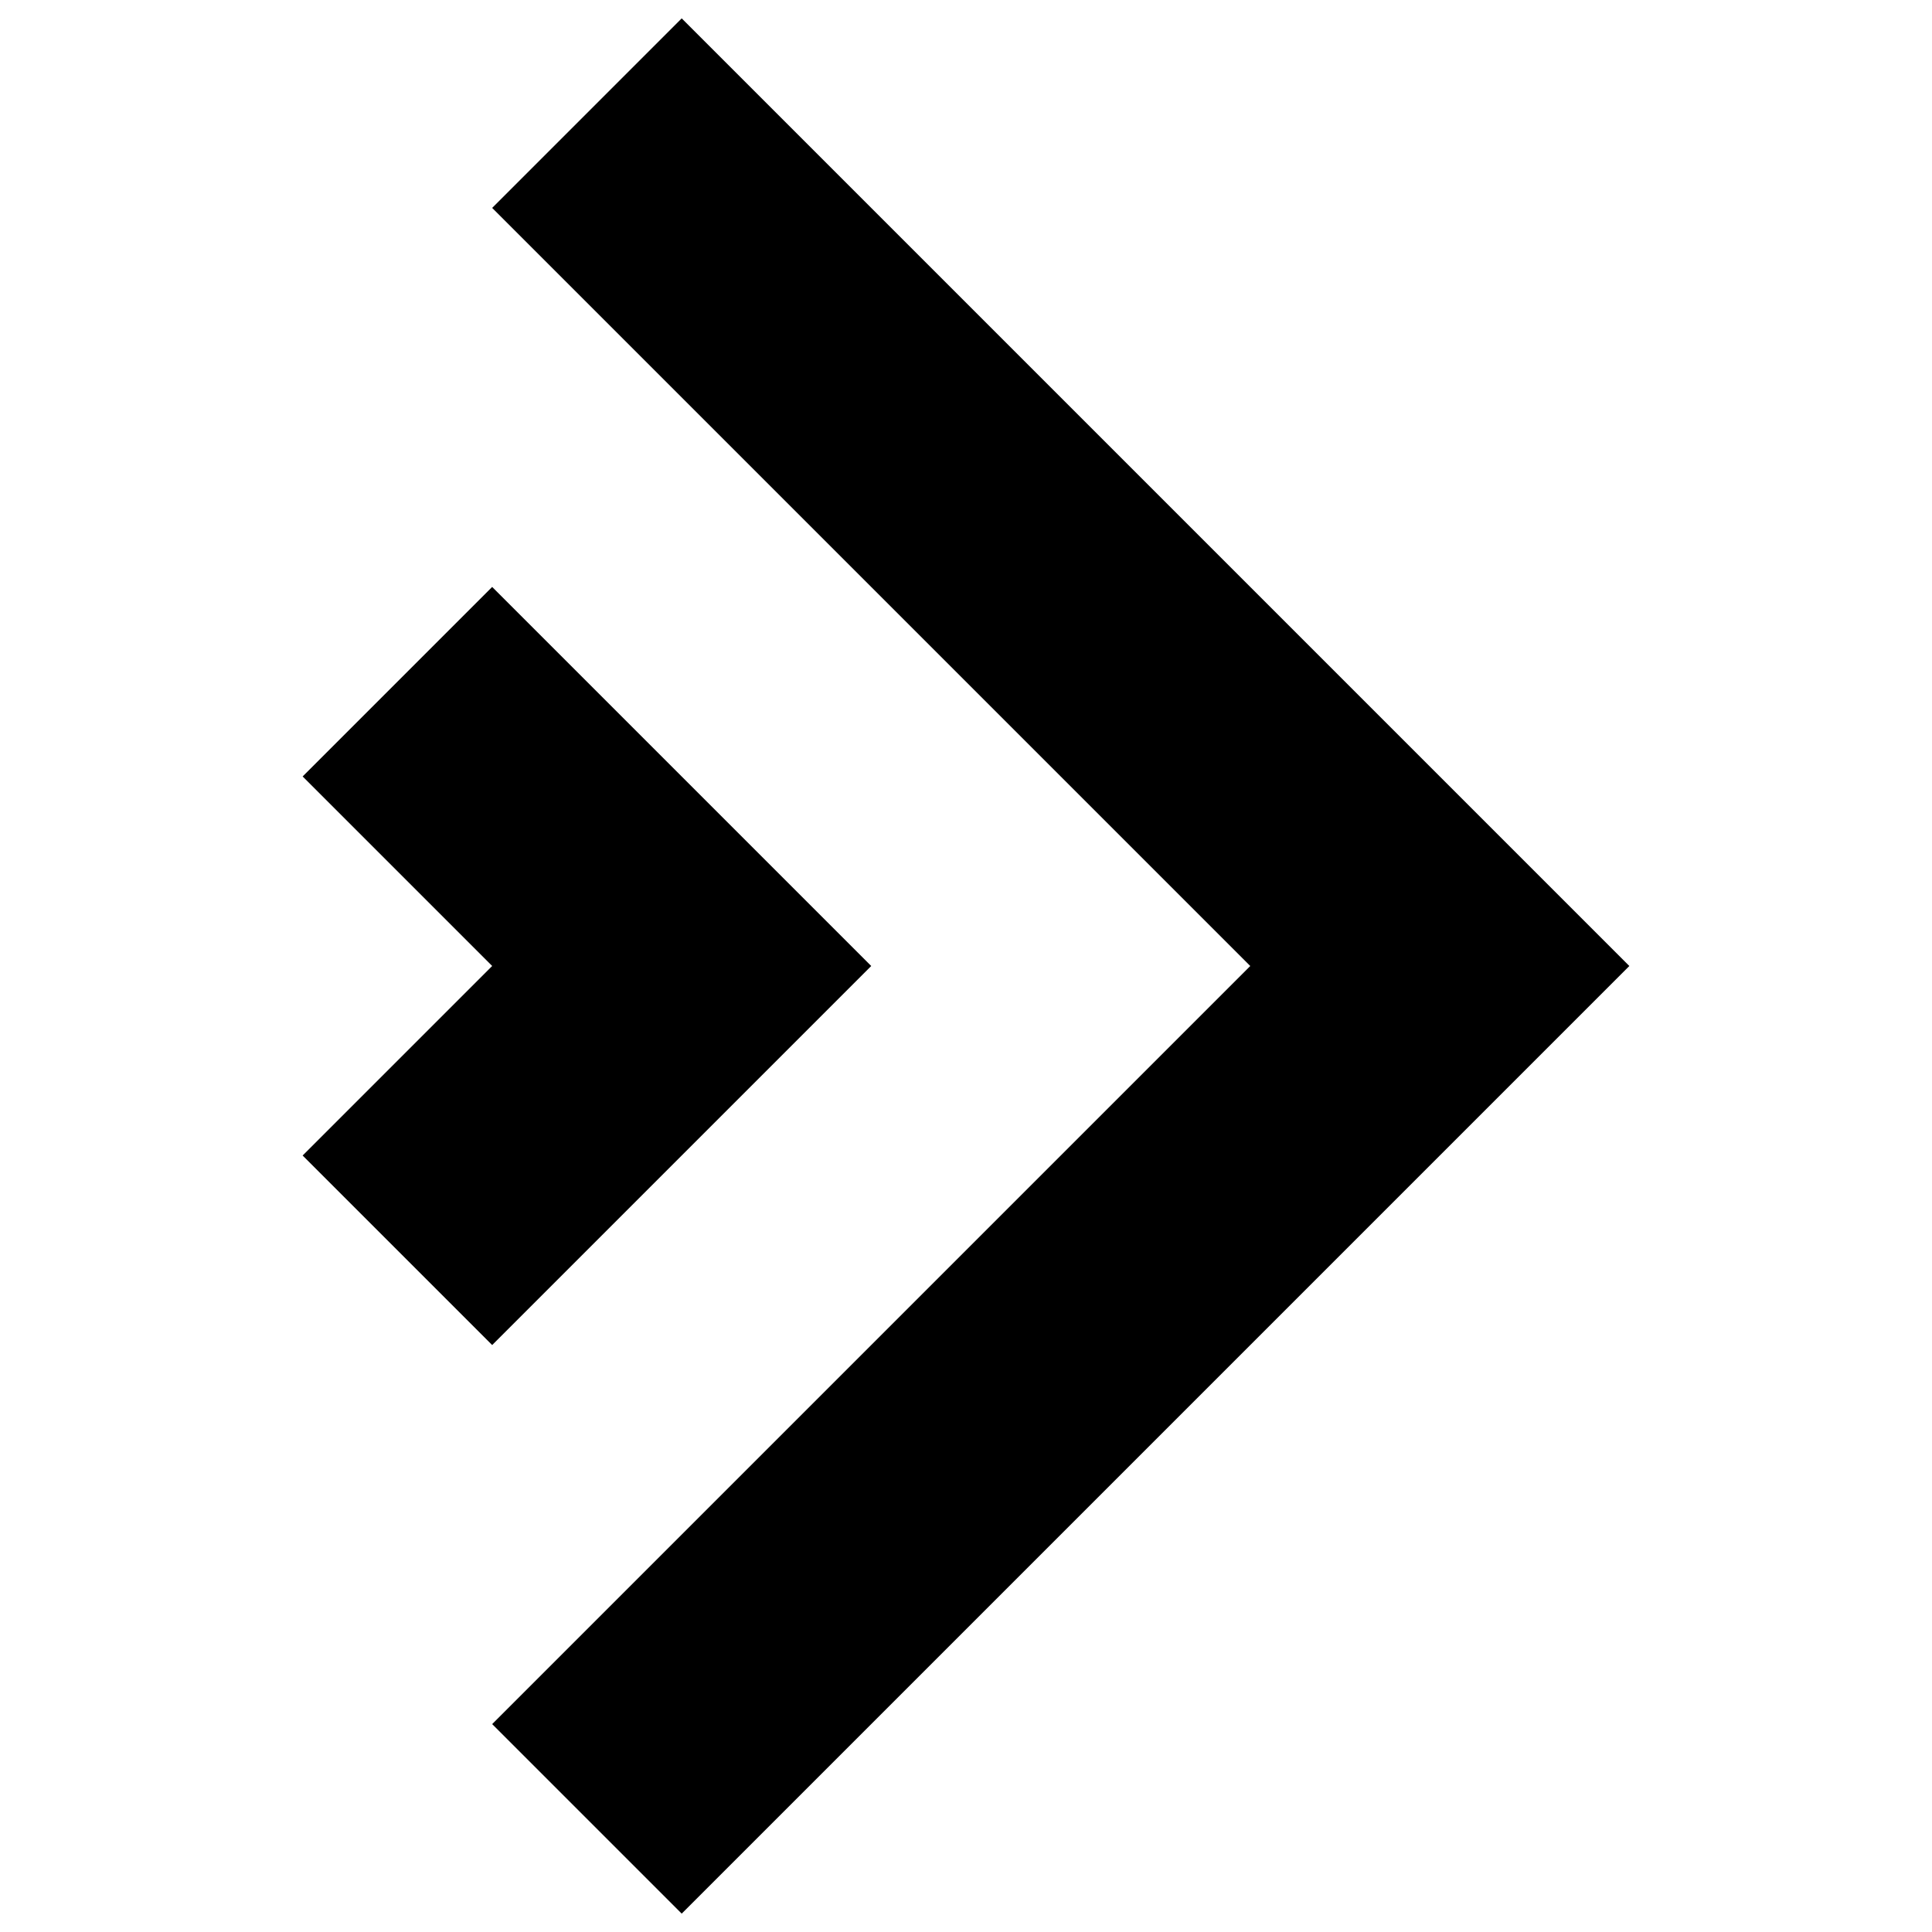 <?xml version="1.0" encoding="UTF-8"?>
<!-- Uploaded to: SVG Repo, www.svgrepo.com, Generator: SVG Repo Mixer Tools -->
<svg width="800px" height="800px" version="1.1" viewBox="144 144 512 512" xmlns="http://www.w3.org/2000/svg">
 <defs>
  <clipPath id="a">
   <path d="m224 148.09h352v503.81h-352z"/>
  </clipPath>
 </defs>
 <g clip-path="url(#a)">
  <path d="m274.43 299.55 100.45 100.45-100.45 100.45-50.227-50.227 50.227-50.227-50.227-50.227 50.227-50.227zm50.227-150.68 251.13 251.13-251.13 251.13-50.227-50.227 200.9-200.9-200.9-200.9z" fill-rule="evenodd"/>
 </g>
</svg>
